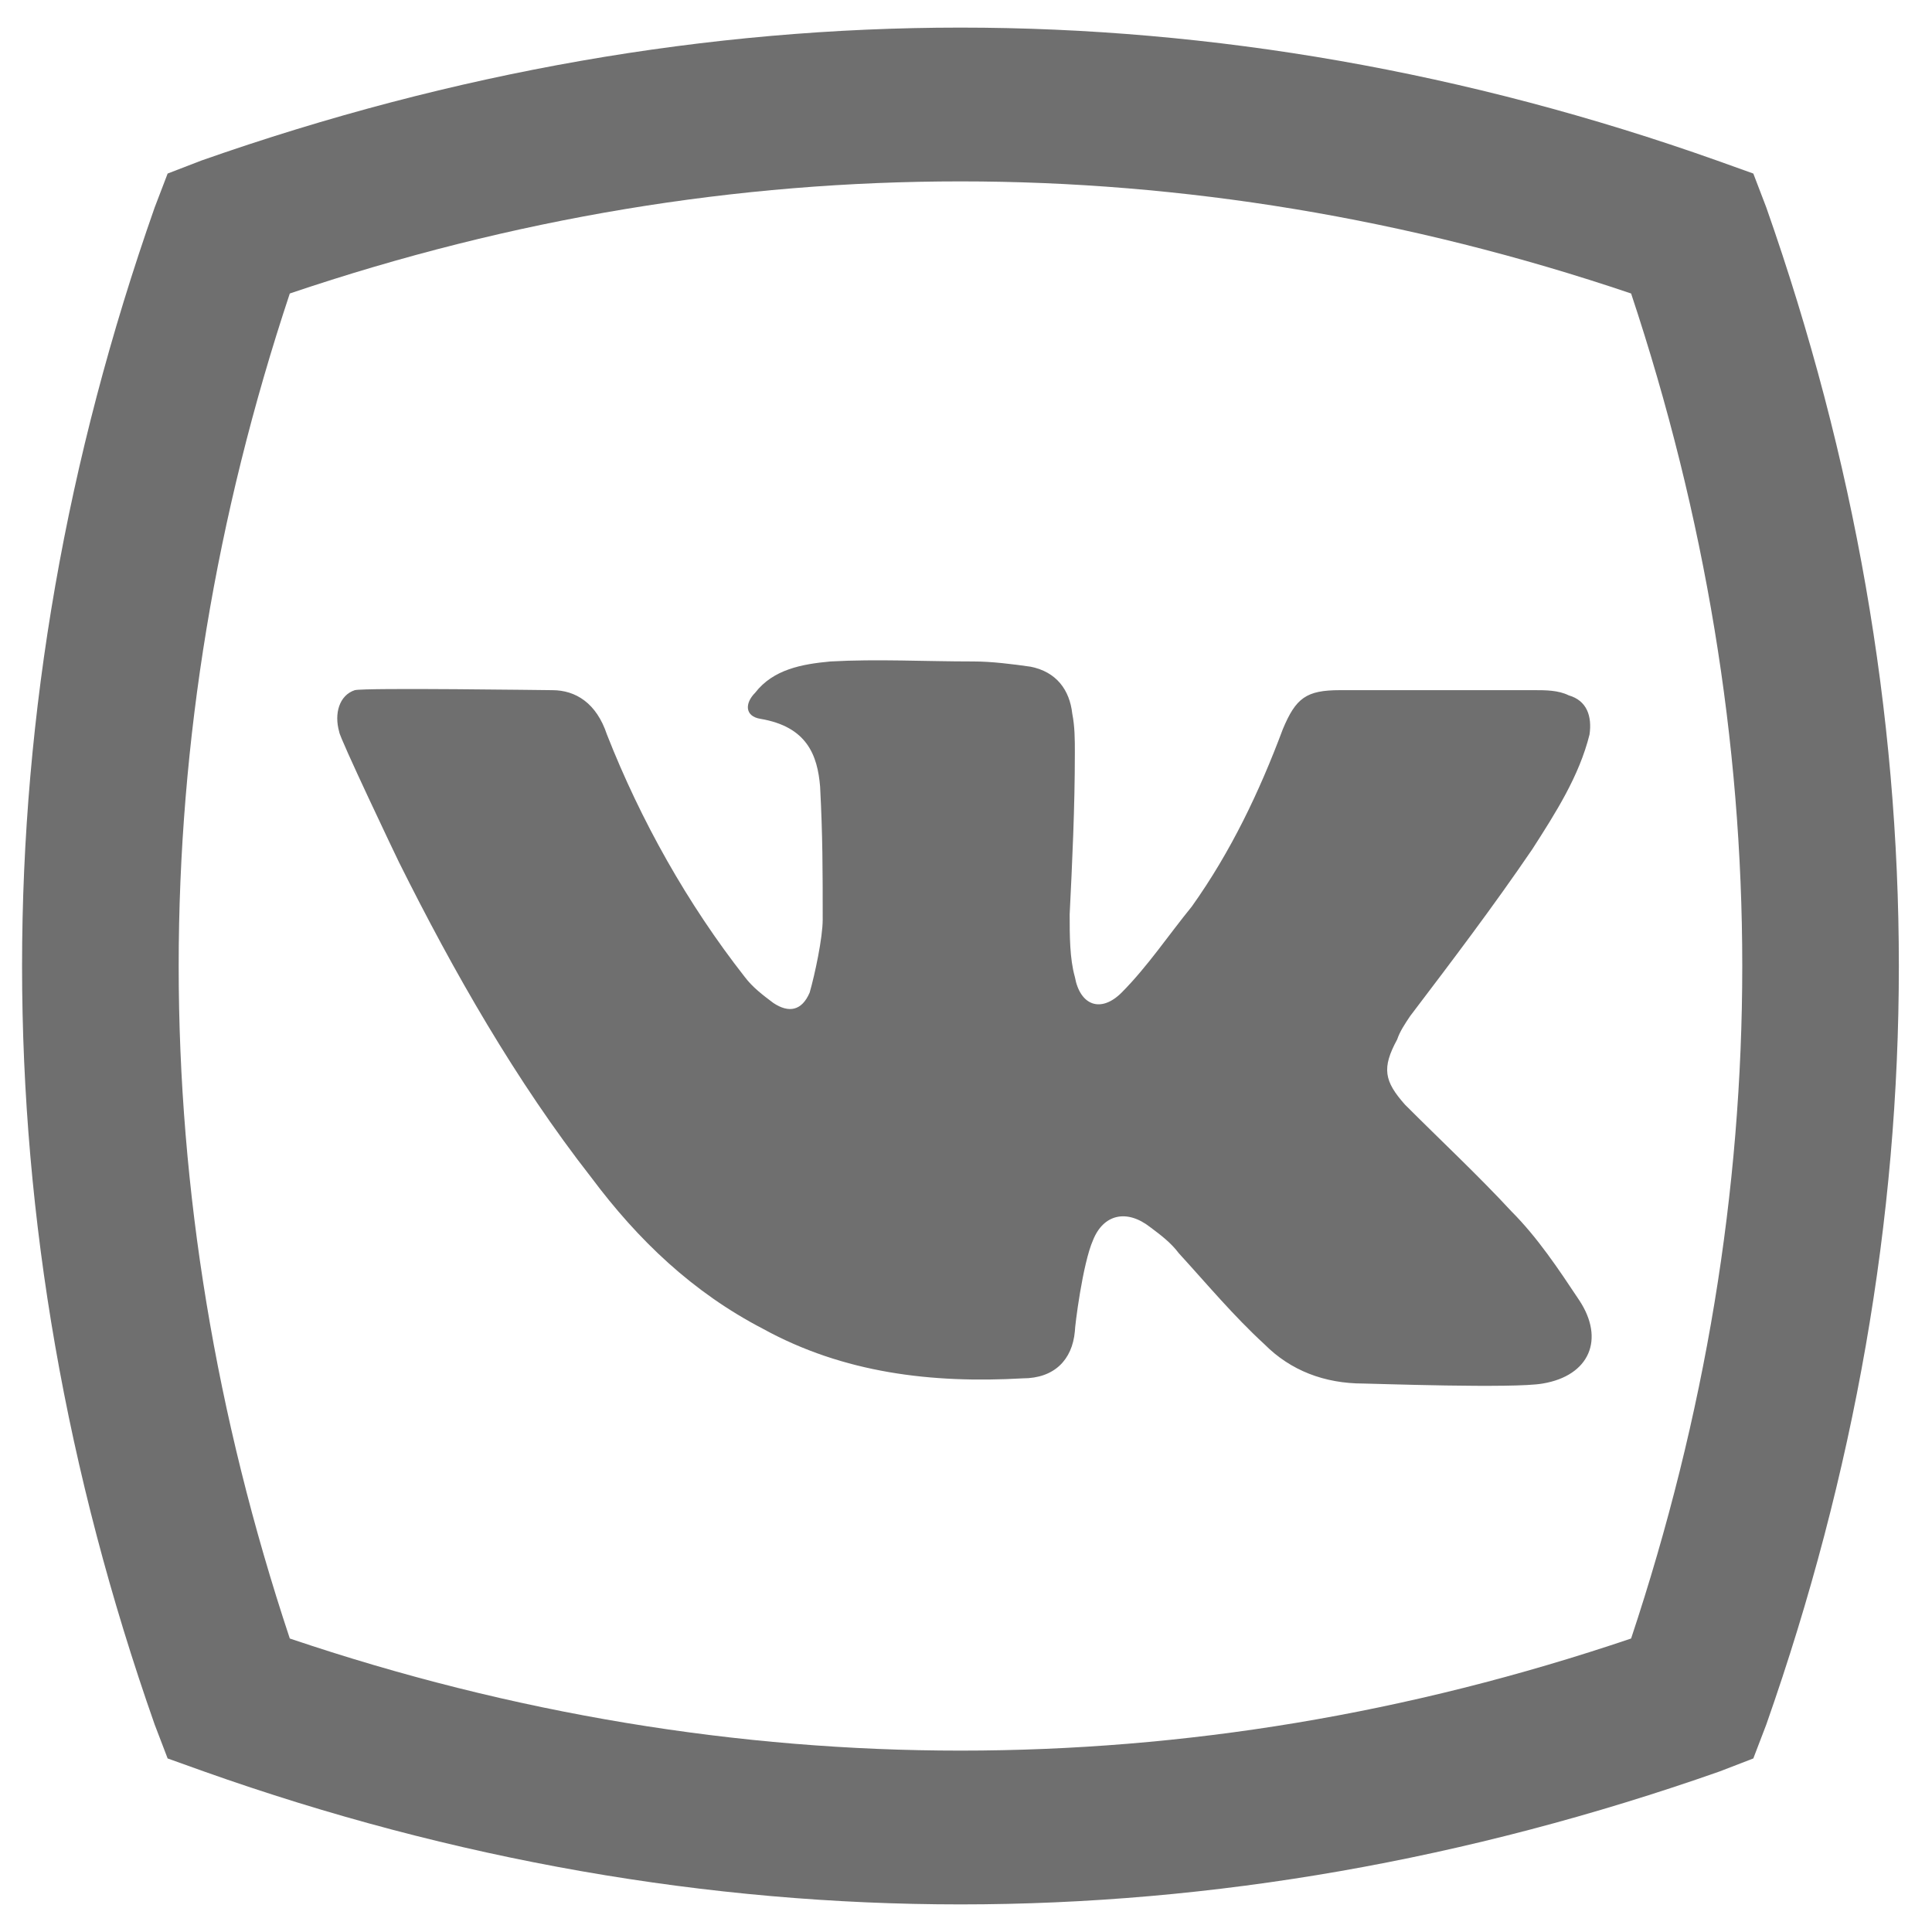 <?xml version="1.0" encoding="UTF-8"?> <svg xmlns="http://www.w3.org/2000/svg" width="35" height="35" viewBox="0 0 35 35" fill="none"> <path d="M10.995 13.306C11.607 14.864 12.455 16.375 13.491 17.697C13.633 17.886 13.821 18.028 14.009 18.169C14.292 18.358 14.527 18.311 14.668 17.981C14.763 17.65 14.904 16.989 14.904 16.658C14.904 15.761 14.904 15.147 14.857 14.25C14.81 13.683 14.621 13.164 13.774 13.022C13.491 12.975 13.491 12.739 13.68 12.55C14.009 12.125 14.527 12.031 15.045 11.983C15.893 11.936 16.741 11.983 17.635 11.983C17.965 11.983 18.342 12.031 18.671 12.078C19.142 12.172 19.378 12.503 19.425 12.928C19.472 13.164 19.472 13.4 19.472 13.636C19.472 14.628 19.425 15.62 19.378 16.564C19.378 16.942 19.378 17.367 19.472 17.697C19.566 18.217 19.943 18.358 20.32 17.981C20.79 17.508 21.167 16.942 21.591 16.422C22.297 15.431 22.815 14.345 23.239 13.211C23.475 12.645 23.663 12.503 24.275 12.503C25.452 12.503 26.63 12.503 27.807 12.503C27.995 12.503 28.231 12.503 28.419 12.597C28.749 12.692 28.843 12.975 28.796 13.306C28.608 14.061 28.184 14.722 27.76 15.383C27.053 16.422 26.3 17.414 25.547 18.406C25.452 18.547 25.358 18.689 25.311 18.831C25.029 19.35 25.076 19.586 25.452 20.011C26.112 20.672 26.771 21.286 27.383 21.947C27.854 22.419 28.231 22.986 28.608 23.553C29.078 24.261 28.796 24.922 27.948 25.064C27.43 25.158 24.84 25.064 24.699 25.064C23.993 25.064 23.38 24.828 22.91 24.356C22.344 23.836 21.873 23.27 21.355 22.703C21.214 22.514 21.026 22.372 20.837 22.231C20.414 21.9 19.99 21.994 19.801 22.467C19.613 22.892 19.472 24.025 19.472 24.119C19.425 24.639 19.095 24.97 18.53 24.97C16.882 25.064 15.281 24.875 13.821 24.072C12.549 23.411 11.56 22.467 10.713 21.333C9.347 19.586 8.217 17.603 7.228 15.62C7.181 15.525 6.145 13.353 6.145 13.258C6.051 12.928 6.145 12.597 6.427 12.503C6.616 12.456 9.912 12.503 10.006 12.503C10.43 12.503 10.807 12.739 10.995 13.306Z" fill="#333333" fill-opacity="0.7"></path> <path d="M17.4 34.5C12.832 34.5 8.217 33.697 3.696 32.092L3.037 31.856L2.802 31.242C-0.401 22.128 -0.401 12.872 2.802 3.758L3.037 3.144L3.649 2.908C8.217 1.303 12.832 0.5 17.4 0.5C21.968 0.5 26.583 1.303 31.104 2.908L31.763 3.144L31.998 3.758C35.2 12.872 35.2 22.128 31.998 31.242L31.763 31.856L31.151 32.092C26.583 33.697 21.968 34.5 17.4 34.5ZM5.25 29.683C9.3 31.053 13.397 31.714 17.4 31.714C21.45 31.714 25.5 31.053 29.549 29.683C32.234 21.608 32.234 13.392 29.549 5.317C25.5 3.947 21.403 3.286 17.4 3.286C13.35 3.286 9.3 3.947 5.25 5.317C2.566 13.392 2.566 21.608 5.25 29.683Z" fill="#333333" fill-opacity="0.7"></path> </svg> 